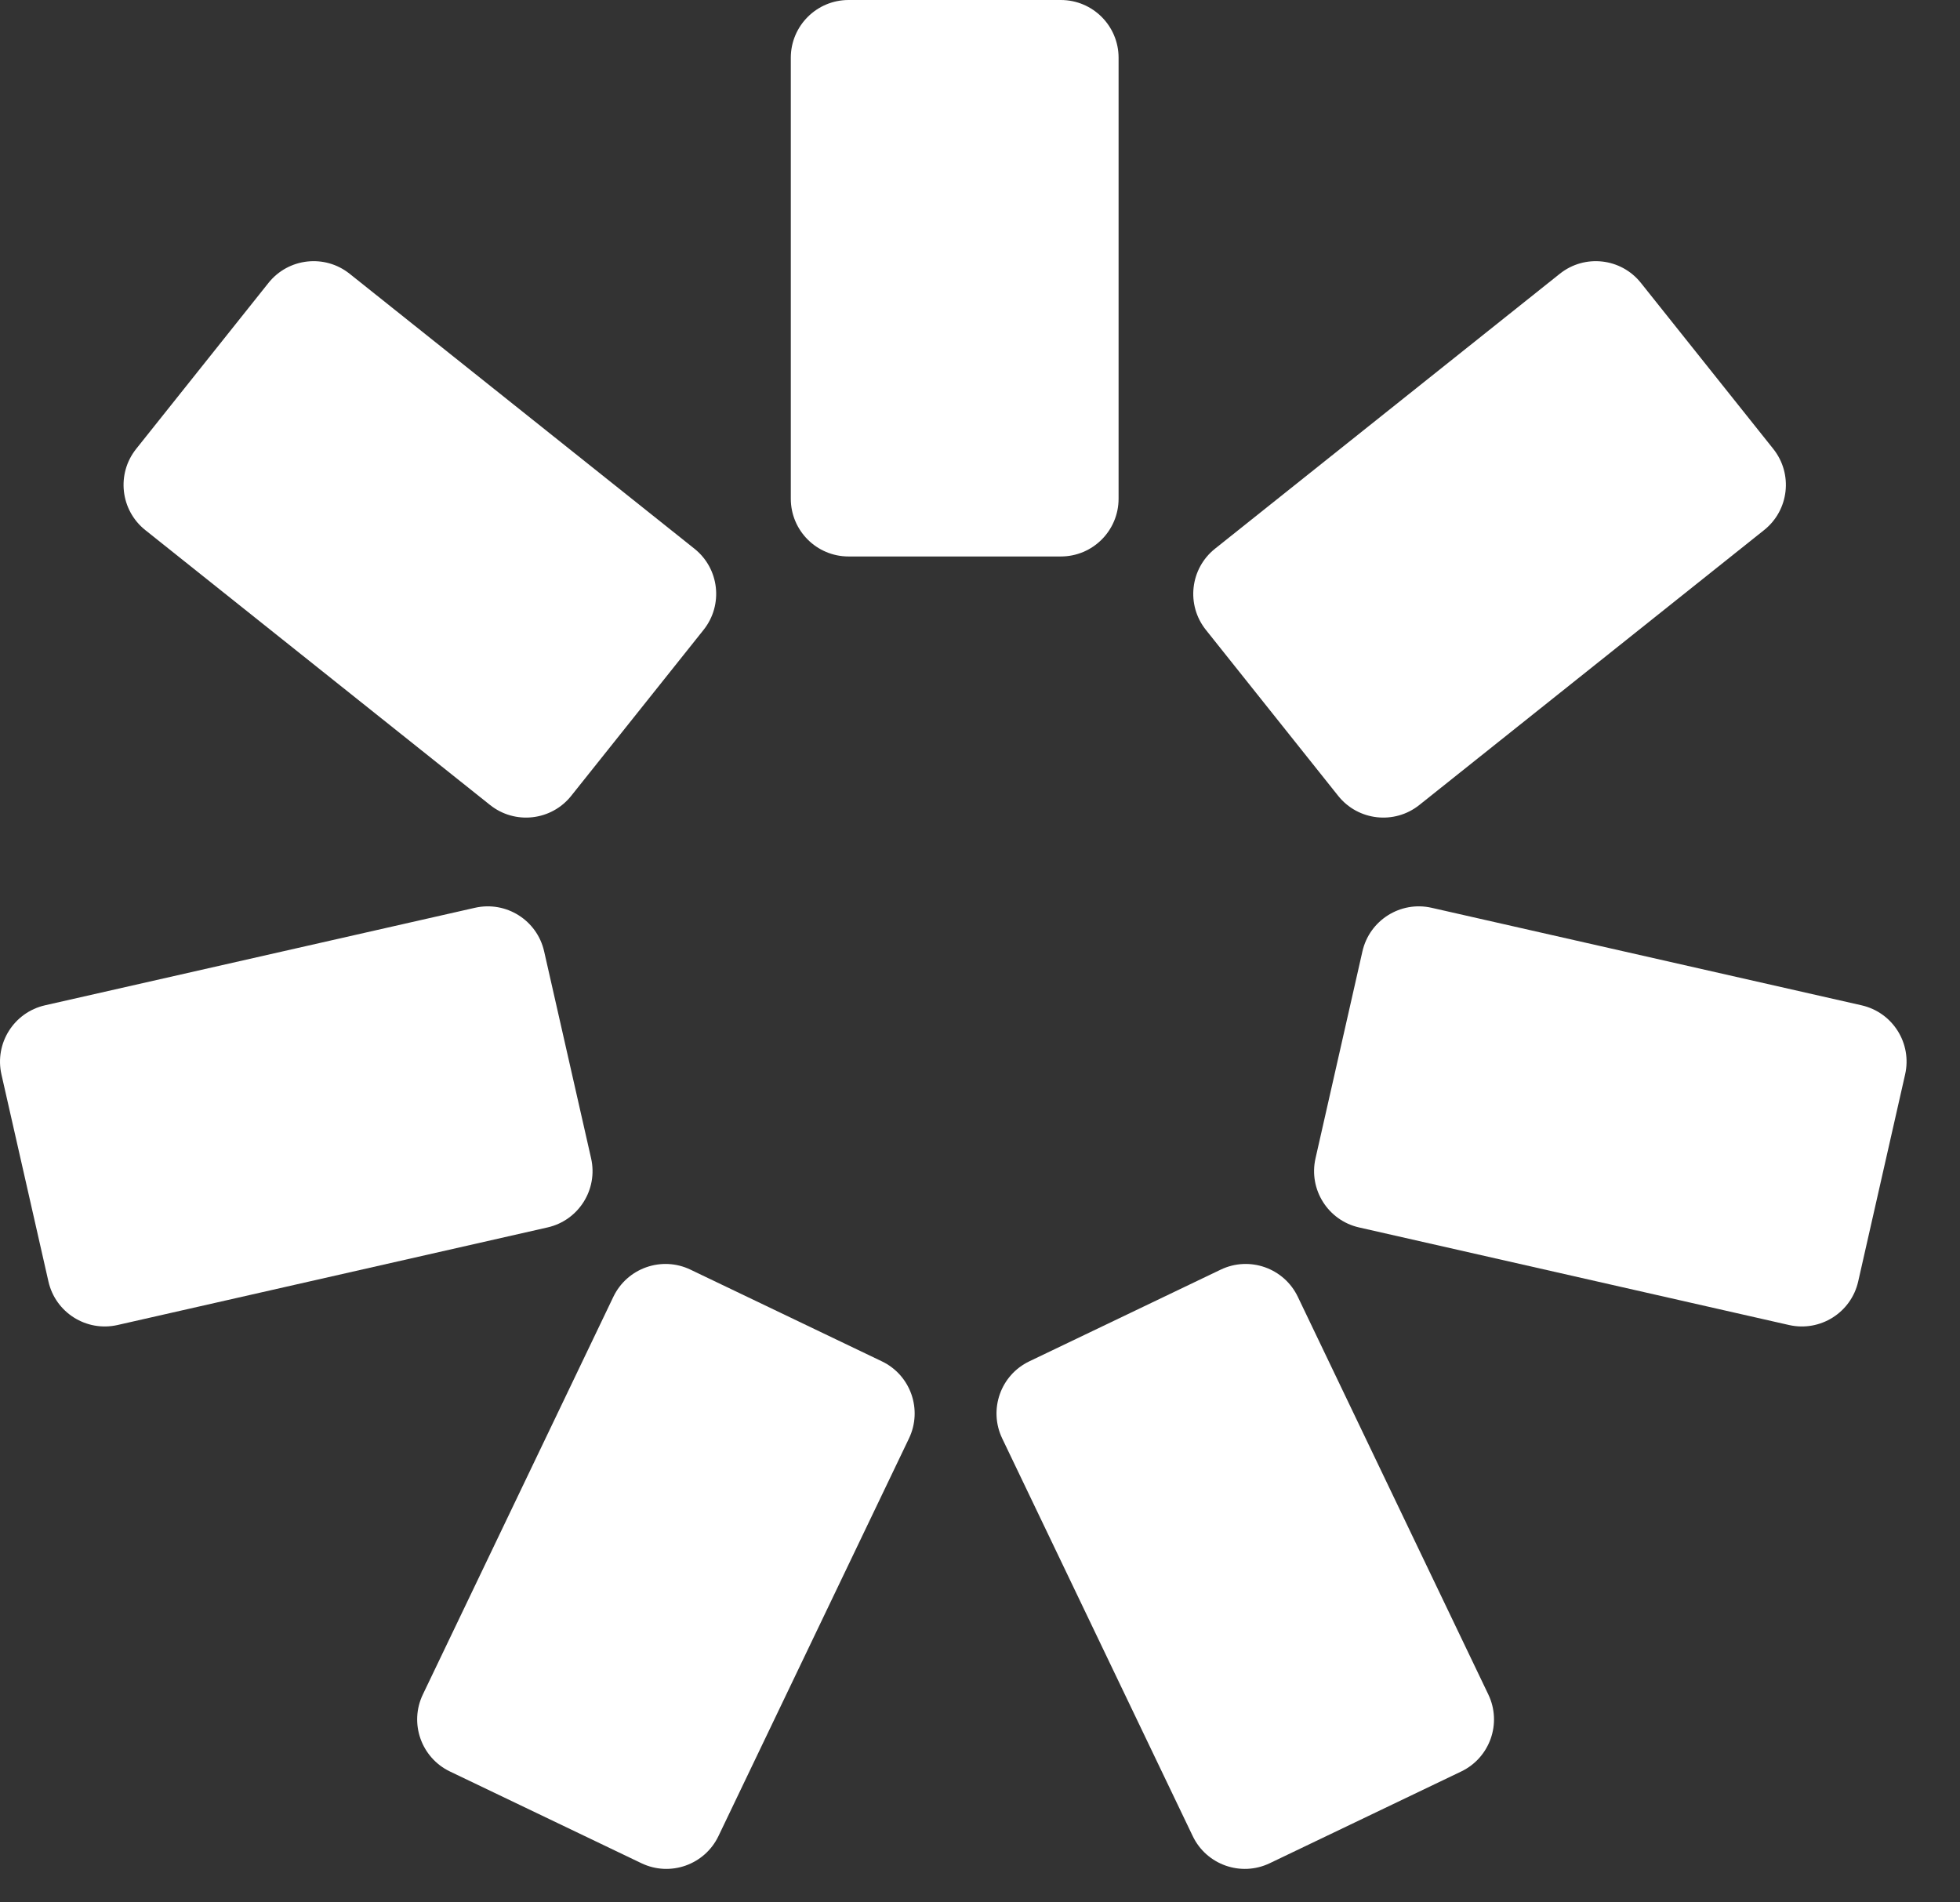 <?xml version="1.0" encoding="UTF-8"?> <svg xmlns="http://www.w3.org/2000/svg" width="34" height="33" viewBox="0 0 34 33" fill="none"><rect x="0" y="0" width="34" height="33" fill="#333333" stroke="none"/><path d="M13.718 1.002C13.718 0.449 14.167 0 14.72 0H18.402C18.956 0 19.404 0.449 19.404 1.002V8.651C19.404 9.205 18.956 9.653 18.402 9.653H14.72C14.167 9.653 13.718 9.205 13.718 8.651V1.002Z" fill="white"></path><path d="M10.64 22.495C10.88 21.996 11.478 21.785 11.977 22.024L15.298 23.615C15.797 23.854 16.007 24.453 15.768 24.952L12.463 31.85C12.224 32.349 11.626 32.56 11.127 32.321L7.806 30.73C7.307 30.491 7.096 29.893 7.335 29.394L10.64 22.495Z" fill="white"></path><path d="M22.513 22.495C22.274 21.996 21.675 21.785 21.176 22.024L17.855 23.615C17.356 23.854 17.146 24.453 17.385 24.952L20.69 31.85C20.929 32.349 21.527 32.56 22.026 32.321L25.347 30.73C25.846 30.491 26.057 29.893 25.818 29.394L22.513 22.495Z" fill="white"></path><path d="M9.498 21.292C10.038 21.17 10.376 20.633 10.254 20.094L9.439 16.503C9.317 15.963 8.78 15.625 8.24 15.747L0.78 17.439C0.241 17.562 -0.097 18.098 0.025 18.638L0.84 22.229C0.962 22.769 1.499 23.107 2.038 22.985L9.498 21.292Z" fill="white"></path><path d="M8.501 13.964C8.934 14.309 9.564 14.238 9.909 13.805L12.205 10.926C12.55 10.493 12.479 9.863 12.046 9.518L6.065 4.749C5.633 4.404 5.002 4.475 4.657 4.908L2.362 7.787C2.017 8.22 2.088 8.85 2.52 9.195L8.501 13.964Z" fill="white"></path><path d="M24.621 13.964C24.189 14.309 23.558 14.238 23.213 13.805L20.918 10.926C20.573 10.493 20.644 9.863 21.077 9.518L27.058 4.749C27.49 4.404 28.121 4.475 28.465 4.908L30.761 7.787C31.106 8.22 31.035 8.85 30.602 9.195L24.621 13.964Z" fill="white"></path><path d="M23.575 21.292C23.036 21.17 22.698 20.633 22.82 20.094L23.634 16.503C23.757 15.963 24.294 15.625 24.833 15.747L32.293 17.439C32.833 17.562 33.171 18.098 33.048 18.638L32.234 22.229C32.112 22.769 31.575 23.107 31.035 22.985L23.575 21.292Z" fill="white"></path></svg> 